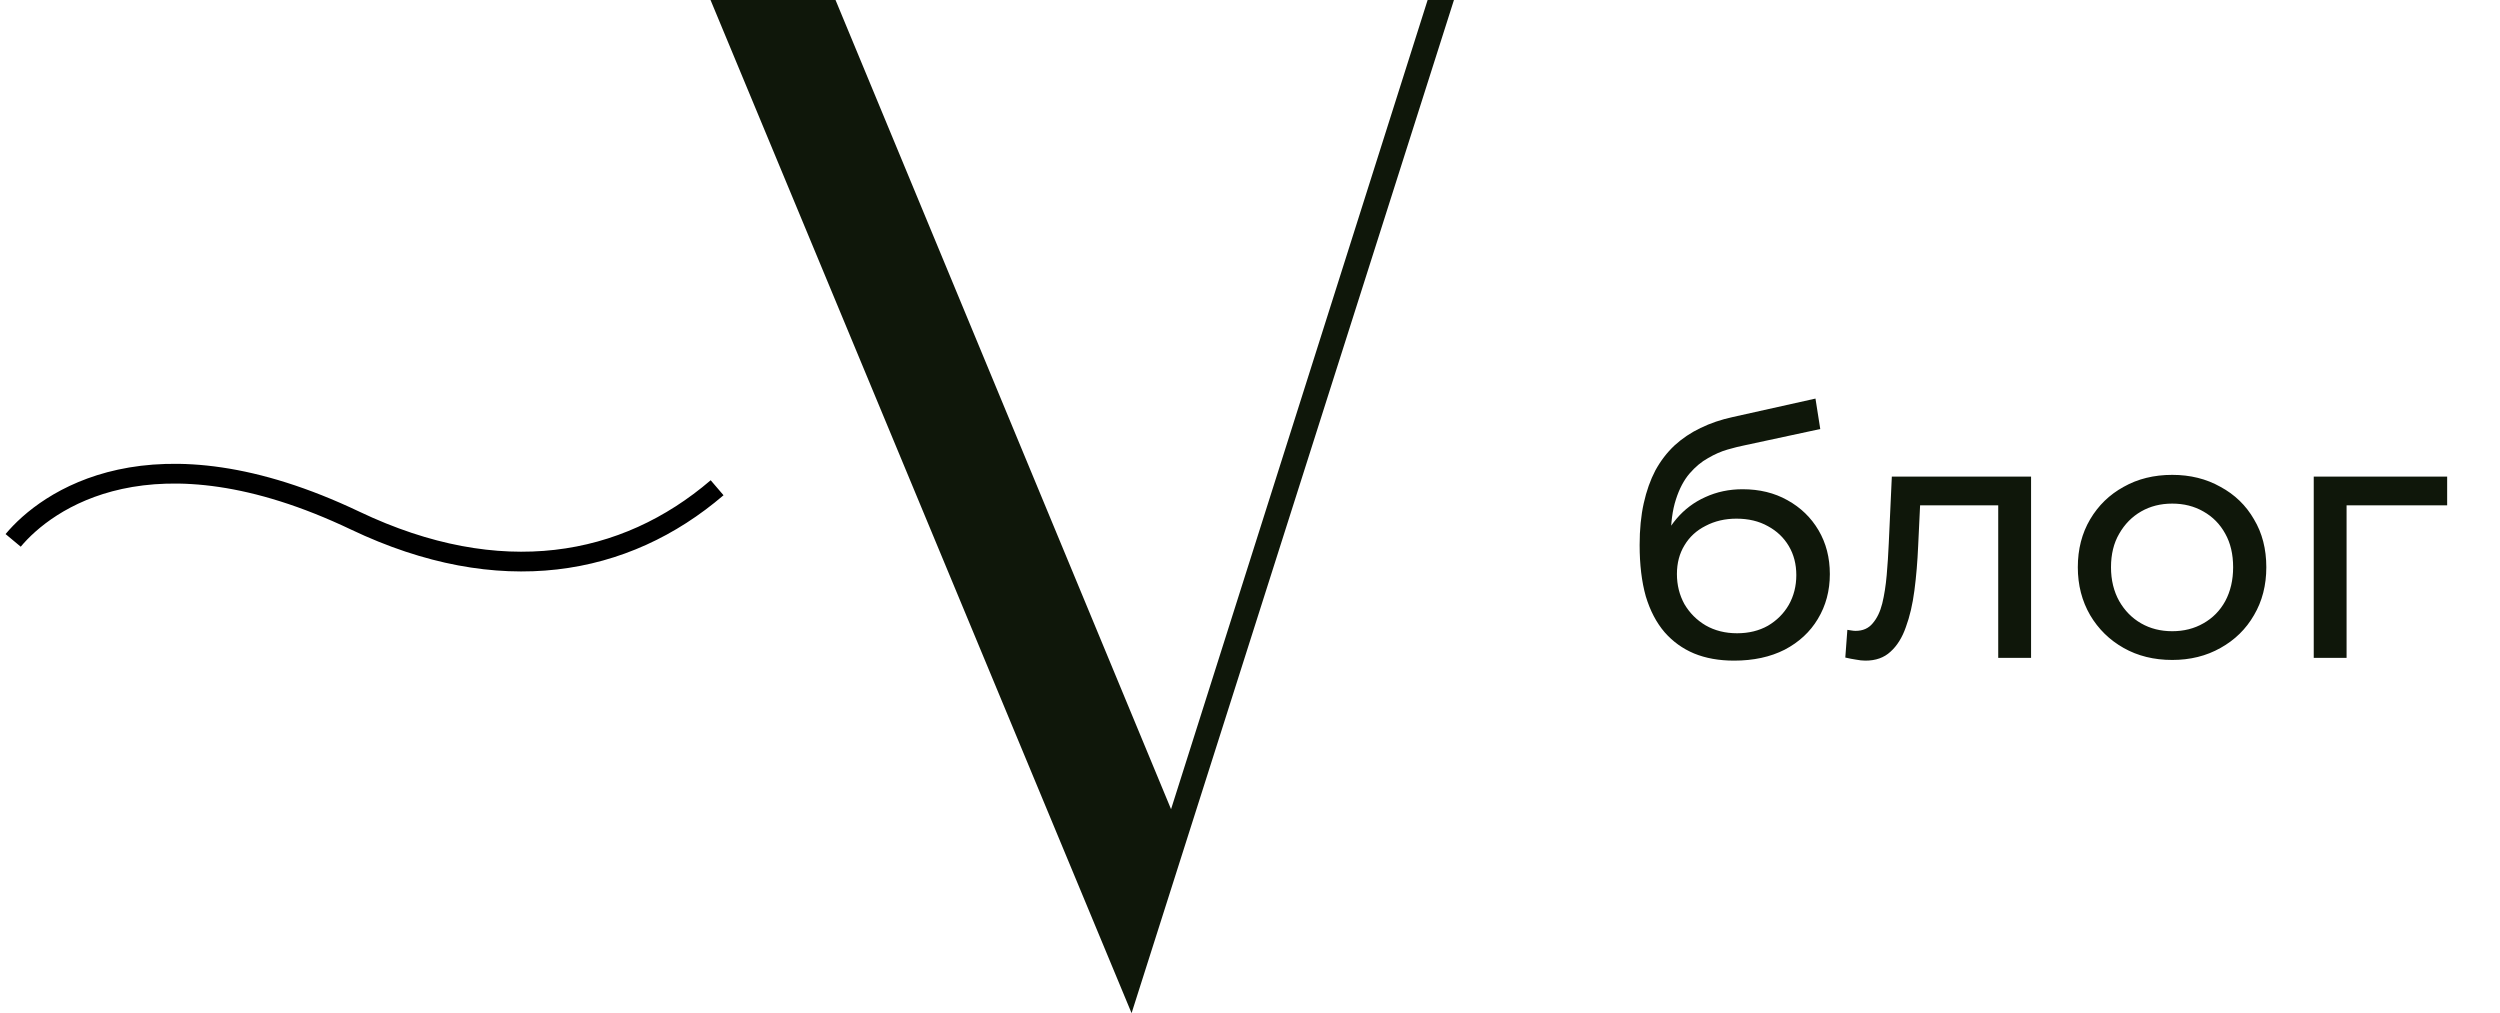 <?xml version="1.0" encoding="UTF-8"?> <svg xmlns="http://www.w3.org/2000/svg" width="190" height="77" viewBox="0 0 190 77" fill="none"><path d="M131.788 50.208C130.644 50.208 129.63 50.026 128.746 49.662C127.879 49.298 127.134 48.761 126.51 48.05C125.886 47.322 125.409 46.412 125.08 45.32C124.768 44.211 124.612 42.911 124.612 41.42C124.612 40.241 124.716 39.184 124.924 38.248C125.132 37.312 125.427 36.48 125.808 35.752C126.207 35.024 126.692 34.391 127.264 33.854C127.853 33.317 128.512 32.875 129.24 32.528C129.985 32.164 130.8 31.887 131.684 31.696L137.976 30.292L138.34 32.606L132.542 33.854C132.195 33.923 131.779 34.027 131.294 34.166C130.809 34.305 130.315 34.521 129.812 34.816C129.309 35.093 128.841 35.483 128.408 35.986C127.975 36.489 127.628 37.147 127.368 37.962C127.108 38.759 126.978 39.747 126.978 40.926C126.978 41.255 126.987 41.507 127.004 41.68C127.021 41.853 127.039 42.027 127.056 42.2C127.091 42.373 127.117 42.633 127.134 42.98L126.094 41.914C126.371 40.961 126.813 40.129 127.42 39.418C128.027 38.707 128.755 38.161 129.604 37.78C130.471 37.381 131.415 37.182 132.438 37.182C133.721 37.182 134.856 37.459 135.844 38.014C136.849 38.569 137.638 39.331 138.21 40.302C138.782 41.273 139.068 42.382 139.068 43.63C139.068 44.895 138.765 46.031 138.158 47.036C137.569 48.024 136.728 48.804 135.636 49.376C134.544 49.931 133.261 50.208 131.788 50.208ZM132.022 48.128C132.906 48.128 133.686 47.937 134.362 47.556C135.038 47.157 135.567 46.629 135.948 45.97C136.329 45.294 136.52 44.54 136.52 43.708C136.52 42.876 136.329 42.139 135.948 41.498C135.567 40.857 135.038 40.354 134.362 39.99C133.686 39.609 132.889 39.418 131.97 39.418C131.103 39.418 130.323 39.6 129.63 39.964C128.937 40.311 128.399 40.805 128.018 41.446C127.637 42.07 127.446 42.798 127.446 43.63C127.446 44.462 127.637 45.225 128.018 45.918C128.417 46.594 128.954 47.131 129.63 47.53C130.323 47.929 131.121 48.128 132.022 48.128ZM140.243 49.974L140.399 47.868C140.521 47.885 140.633 47.903 140.737 47.92C140.841 47.937 140.937 47.946 141.023 47.946C141.578 47.946 142.011 47.755 142.323 47.374C142.653 46.993 142.895 46.49 143.051 45.866C143.207 45.225 143.32 44.505 143.389 43.708C143.459 42.911 143.511 42.113 143.545 41.316L143.779 36.22H154.361V50H151.865V37.676L152.463 38.404H145.391L145.963 37.65L145.781 41.472C145.729 42.685 145.634 43.821 145.495 44.878C145.357 45.935 145.14 46.863 144.845 47.66C144.568 48.457 144.178 49.081 143.675 49.532C143.19 49.983 142.557 50.208 141.777 50.208C141.552 50.208 141.309 50.182 141.049 50.13C140.807 50.095 140.538 50.043 140.243 49.974ZM165.09 50.156C163.703 50.156 162.472 49.853 161.398 49.246C160.323 48.639 159.474 47.807 158.85 46.75C158.226 45.675 157.914 44.462 157.914 43.11C157.914 41.741 158.226 40.527 158.85 39.47C159.474 38.413 160.323 37.589 161.398 37C162.472 36.393 163.703 36.09 165.09 36.09C166.459 36.09 167.681 36.393 168.756 37C169.848 37.589 170.697 38.413 171.304 39.47C171.928 40.51 172.24 41.723 172.24 43.11C172.24 44.479 171.928 45.693 171.304 46.75C170.697 47.807 169.848 48.639 168.756 49.246C167.681 49.853 166.459 50.156 165.09 50.156ZM165.09 47.972C165.974 47.972 166.762 47.773 167.456 47.374C168.166 46.975 168.721 46.412 169.12 45.684C169.518 44.939 169.718 44.081 169.718 43.11C169.718 42.122 169.518 41.273 169.12 40.562C168.721 39.834 168.166 39.271 167.456 38.872C166.762 38.473 165.974 38.274 165.09 38.274C164.206 38.274 163.417 38.473 162.724 38.872C162.03 39.271 161.476 39.834 161.06 40.562C160.644 41.273 160.436 42.122 160.436 43.11C160.436 44.081 160.644 44.939 161.06 45.684C161.476 46.412 162.03 46.975 162.724 47.374C163.417 47.773 164.206 47.972 165.09 47.972ZM175.844 50V36.22H185.984V38.404H177.742L178.34 37.832V50H175.844Z" fill="#0F170A"></path><path d="M89 61.5L63.5 0H54L86 77L110.5 0H108.5L89 61.5Z" fill="#0F170A"></path><path d="M1 41.069C3.5 38.069 11.5 32.188 27 39.569C38 44.807 47.5 43.069 54.5 37.069" stroke="black" stroke-width="1.5"></path></svg> 